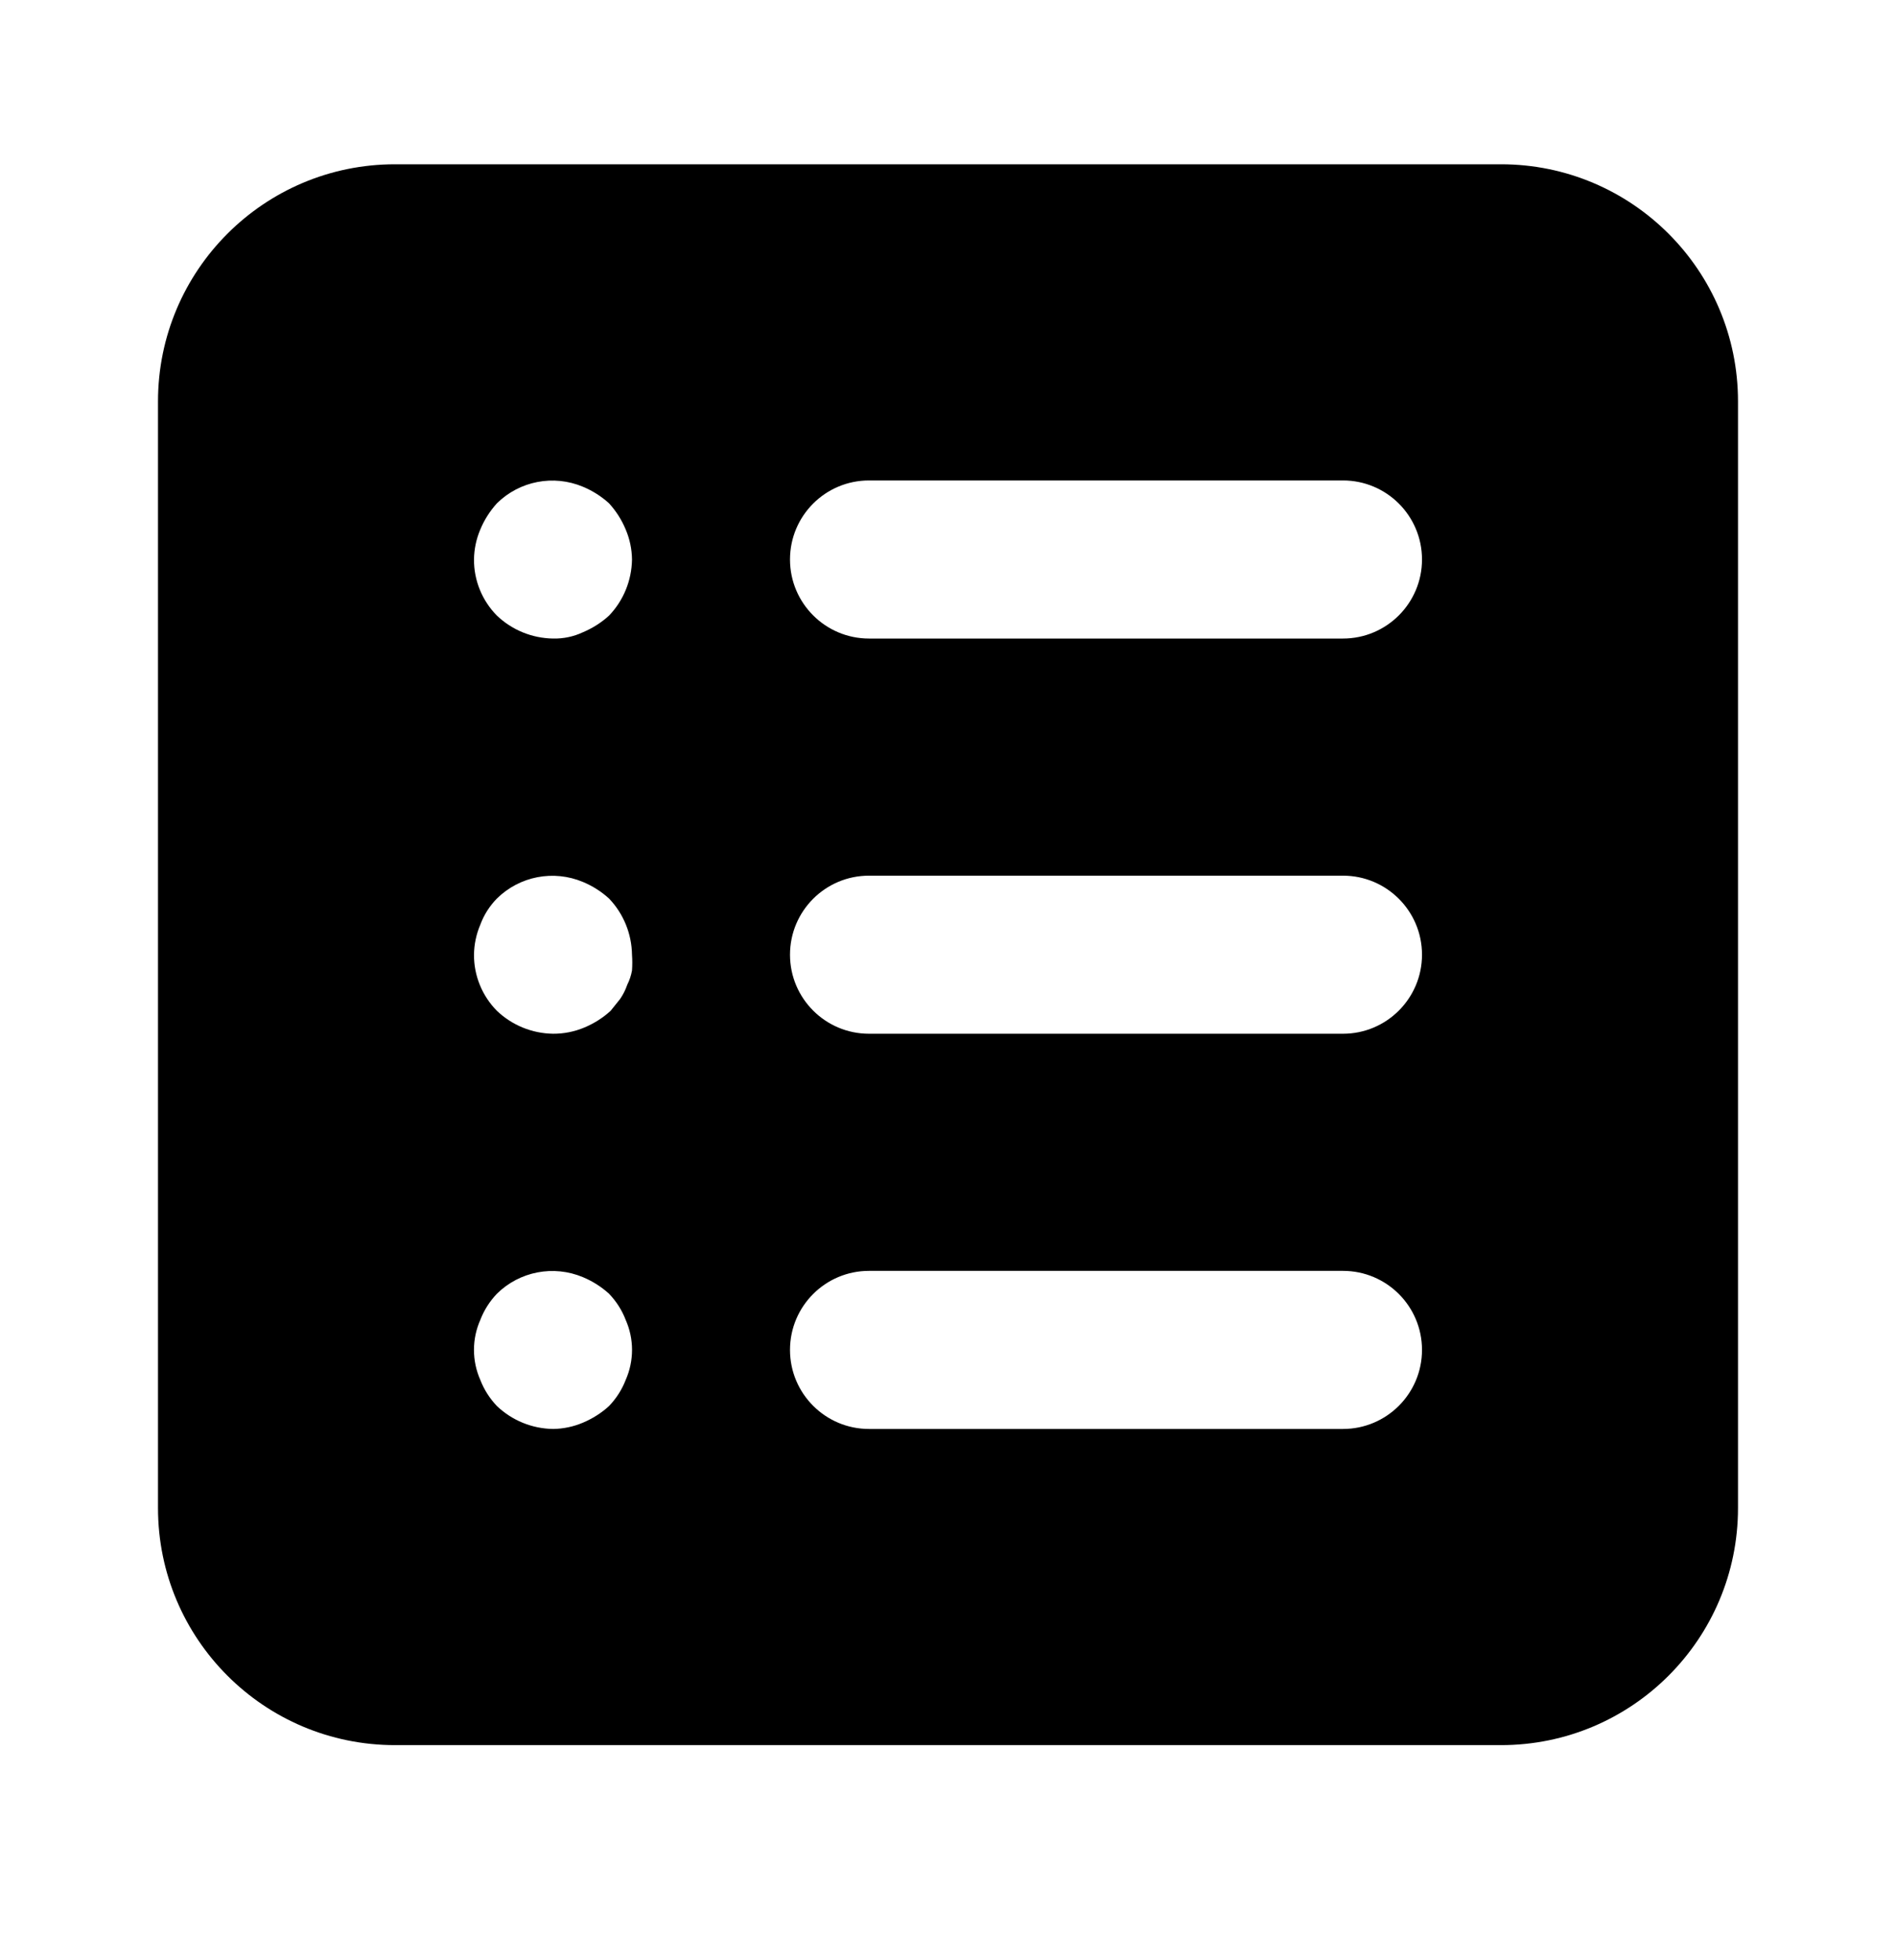 <?xml version="1.0" encoding="UTF-8"?> <svg xmlns="http://www.w3.org/2000/svg" width="30" height="31" viewBox="0 0 30 31" fill="none"><path fill-rule="evenodd" clip-rule="evenodd" d="M23.75 2.598H6.25C4.179 2.598 2.5 4.277 2.5 6.348V23.848C2.5 25.919 4.179 27.598 6.25 27.598H23.75C25.821 27.598 27.5 25.919 27.5 23.848V6.348C27.5 4.277 25.821 2.598 23.75 2.598ZM9.9 21.823C9.841 21.976 9.751 22.116 9.637 22.235C9.516 22.346 9.376 22.434 9.225 22.498C9.075 22.562 8.913 22.596 8.75 22.598C8.419 22.593 8.102 22.464 7.862 22.235C7.749 22.116 7.659 21.976 7.6 21.823C7.466 21.52 7.466 21.175 7.6 20.873C7.659 20.719 7.749 20.579 7.862 20.46C8.222 20.105 8.759 20.002 9.225 20.198C9.376 20.261 9.516 20.35 9.637 20.46C9.751 20.579 9.841 20.719 9.9 20.873C10.034 21.175 10.034 21.52 9.9 21.823ZM9.925 15.573C9.961 15.502 9.986 15.426 10 15.348C10.006 15.264 10.006 15.181 10 15.098C9.995 14.767 9.866 14.45 9.637 14.21C9.516 14.1 9.376 14.011 9.225 13.948C8.759 13.752 8.222 13.855 7.862 14.21C7.747 14.328 7.657 14.468 7.6 14.623C7.536 14.773 7.502 14.934 7.5 15.098C7.498 15.43 7.629 15.749 7.862 15.985C8.102 16.214 8.419 16.343 8.75 16.348C8.922 16.349 9.092 16.315 9.25 16.248C9.401 16.184 9.541 16.096 9.662 15.985L9.812 15.798C9.86 15.728 9.898 15.652 9.925 15.573ZM9.637 9.735C9.516 9.846 9.376 9.934 9.225 9.998C9.077 10.068 8.914 10.102 8.75 10.098C8.419 10.093 8.102 9.964 7.862 9.735C7.629 9.499 7.498 9.18 7.5 8.848C7.502 8.684 7.536 8.523 7.6 8.373C7.663 8.221 7.752 8.082 7.862 7.96C8.222 7.605 8.759 7.502 9.225 7.698C9.376 7.761 9.516 7.85 9.637 7.96C9.748 8.082 9.837 8.221 9.9 8.373C9.964 8.523 9.998 8.684 10 8.848C9.995 9.179 9.866 9.496 9.637 9.735ZM13.75 22.598H21.25C21.94 22.598 22.5 22.038 22.5 21.348C22.5 20.657 21.94 20.098 21.25 20.098H13.75C13.06 20.098 12.5 20.657 12.5 21.348C12.5 22.038 13.06 22.598 13.75 22.598ZM21.25 16.348H13.75C13.06 16.348 12.5 15.788 12.5 15.098C12.5 14.407 13.06 13.848 13.75 13.848H21.25C21.94 13.848 22.5 14.407 22.5 15.098C22.5 15.788 21.94 16.348 21.25 16.348ZM13.75 10.098H21.25C21.94 10.098 22.5 9.538 22.5 8.848C22.5 8.157 21.94 7.598 21.25 7.598H13.75C13.06 7.598 12.5 8.157 12.5 8.848C12.5 9.538 13.06 10.098 13.75 10.098Z" fill="black"></path></svg> 